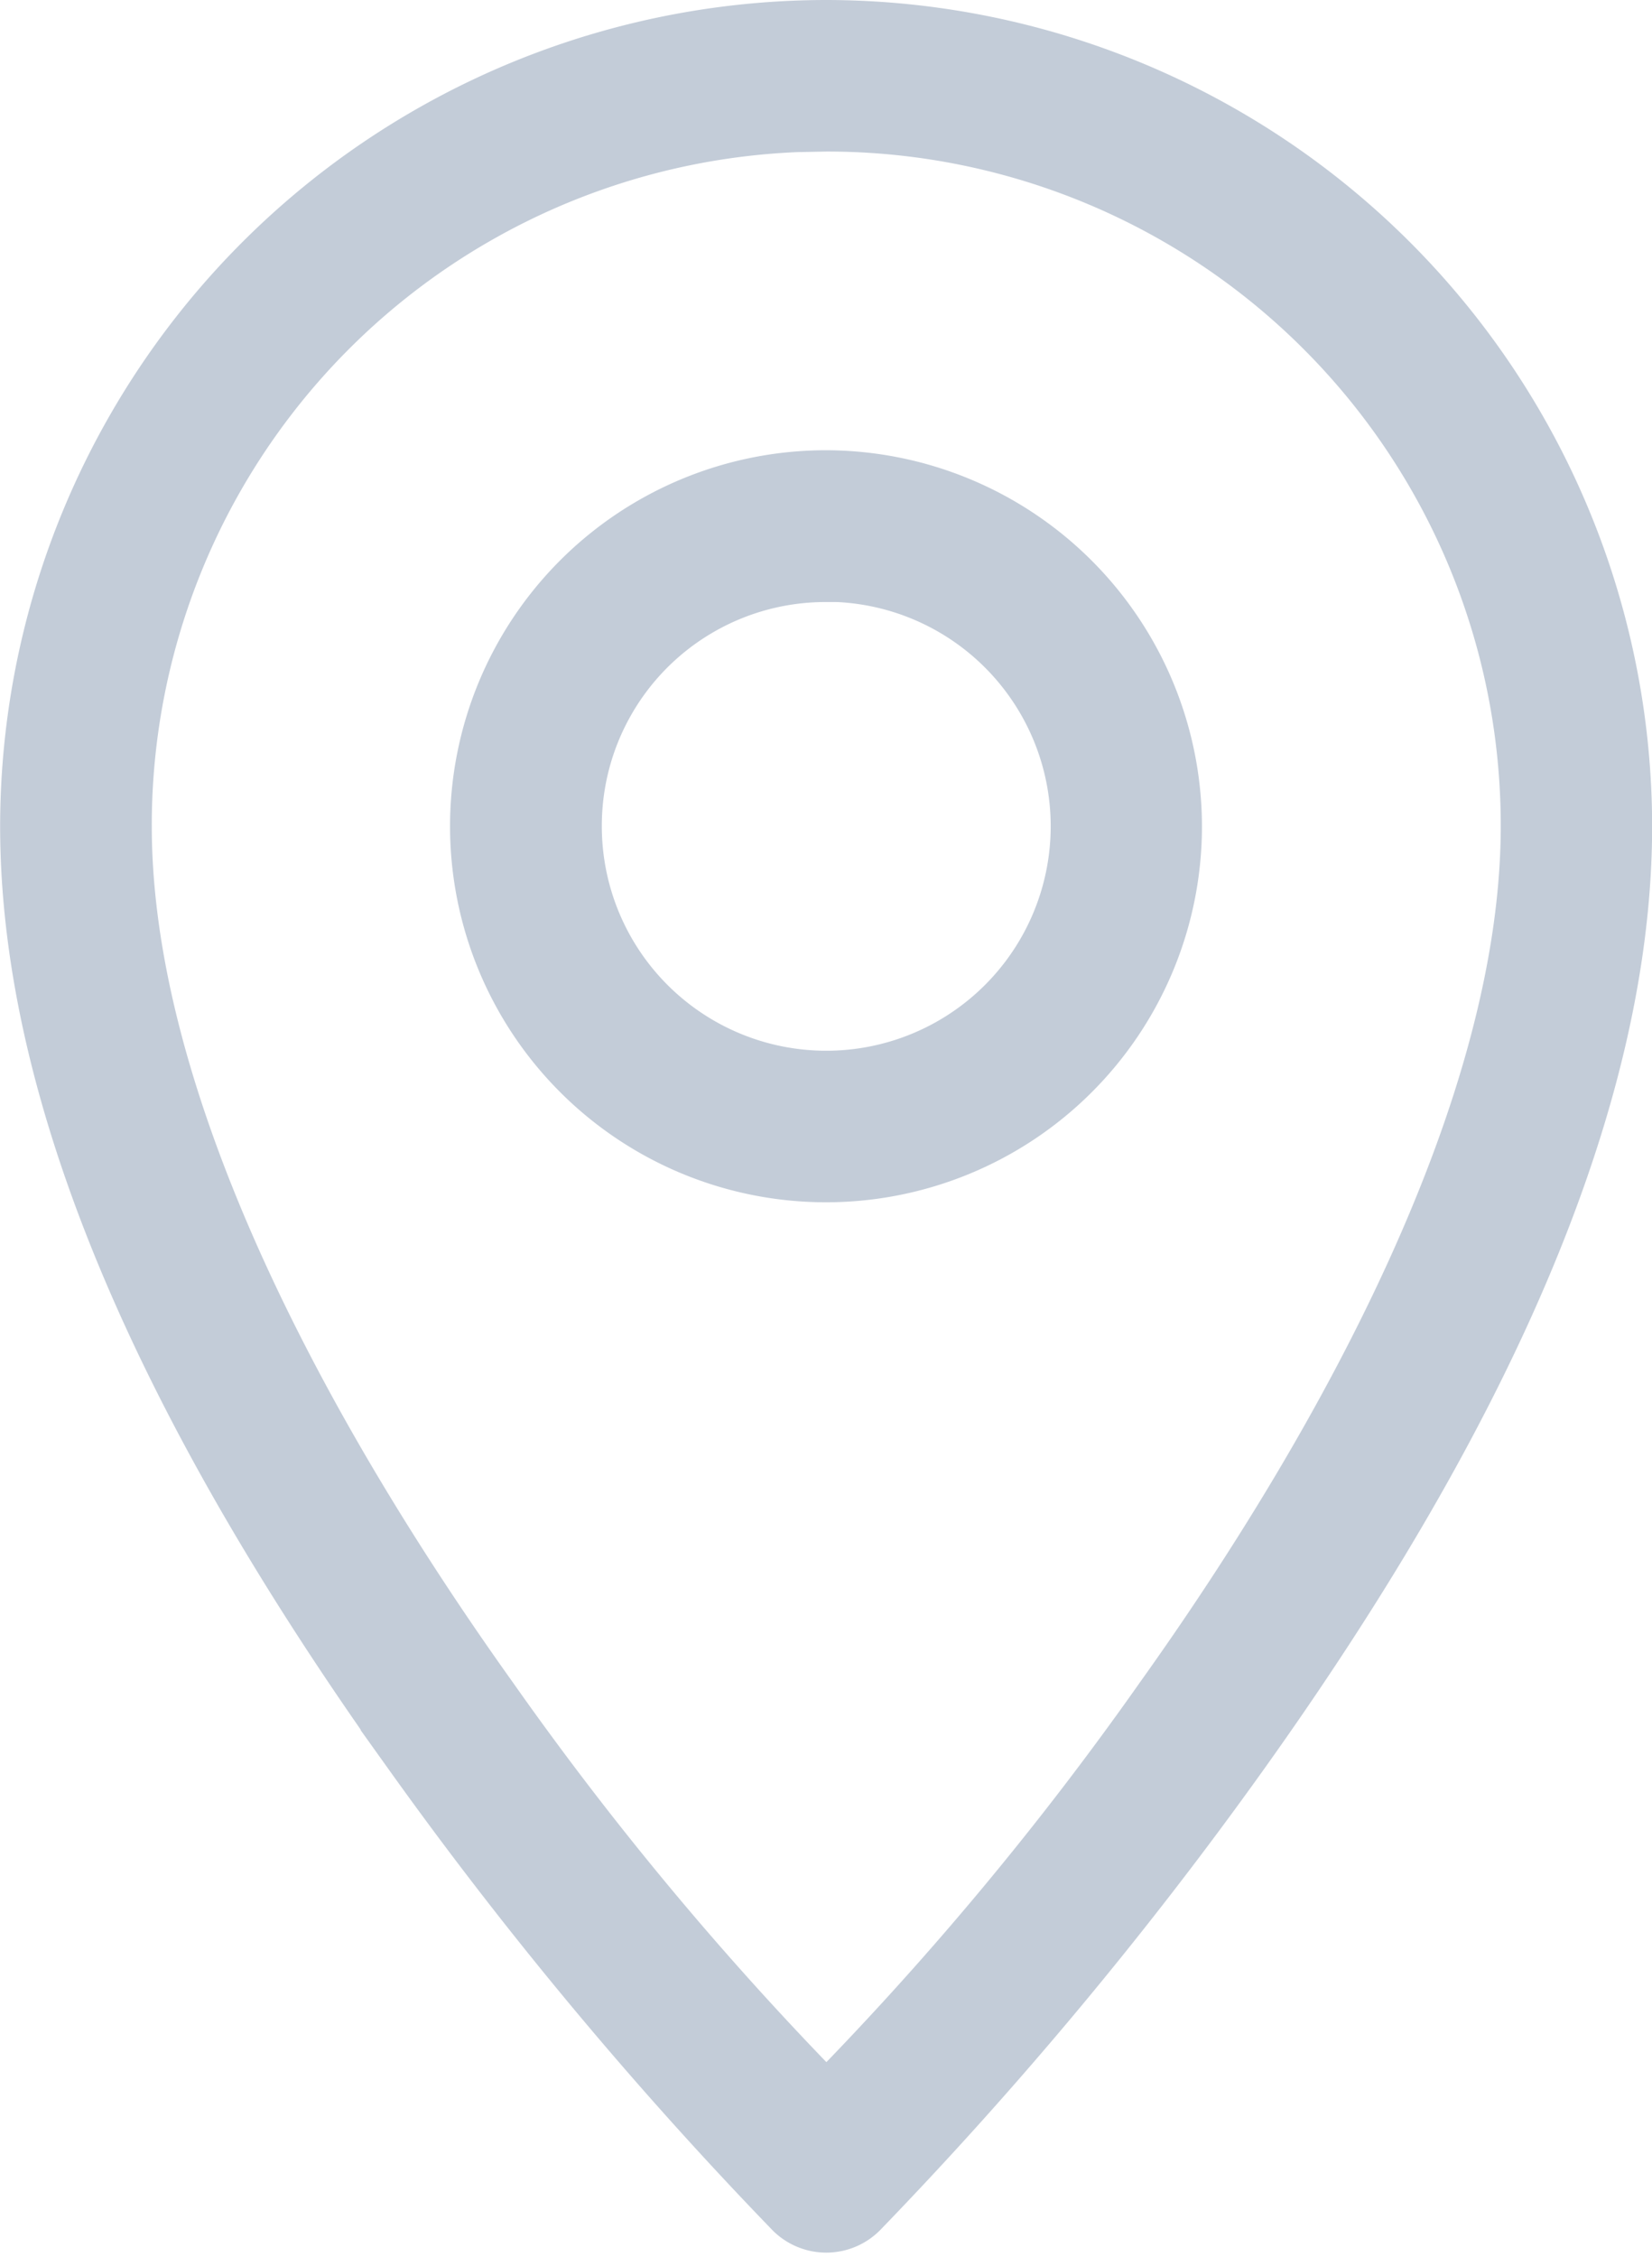 <svg xmlns="http://www.w3.org/2000/svg" width="12.844" height="17.546" viewBox="0 0 12.844 17.546">
  <g id="Group_1894" data-name="Group 1894" transform="translate(0.2 0.2)">
    <path id="Path_401" data-name="Path 401" d="M10.455,272.658a6.228,6.228,0,0,0-6.222,6.222c0,2.5,1.511,5.155,2.99,7.225a31.251,31.251,0,0,0,2.958,3.55.389.389,0,0,0,.55,0,31.245,31.245,0,0,0,2.958-3.55c1.479-2.07,2.988-4.73,2.988-7.225a6.228,6.228,0,0,0-6.222-6.222Zm0,.778A5.438,5.438,0,0,1,15.9,278.88c0,2.171-1.405,4.76-2.843,6.773a25.017,25.017,0,0,1-2.6,3.122,25.071,25.071,0,0,1-2.6-3.122c-1.438-2.013-2.845-4.6-2.845-6.773a5.438,5.438,0,0,1,5.444-5.444Z" transform="translate(-4.232 -272.658)" fill="#c3ccd8" stroke="#c3ccd8" stroke-width="0.4"/>
    <path id="Path_402" data-name="Path 402" d="M11.717,277.42a2.723,2.723,0,1,0,2.723,2.723A2.728,2.728,0,0,0,11.717,277.42Zm0,.778a1.945,1.945,0,1,1-1.943,1.945A1.939,1.939,0,0,1,11.717,278.2Z" transform="translate(-5.495 -273.92)" fill="#c3ccd8" stroke="#c3ccd8" stroke-width="0.4"/>
  </g>
</svg>

